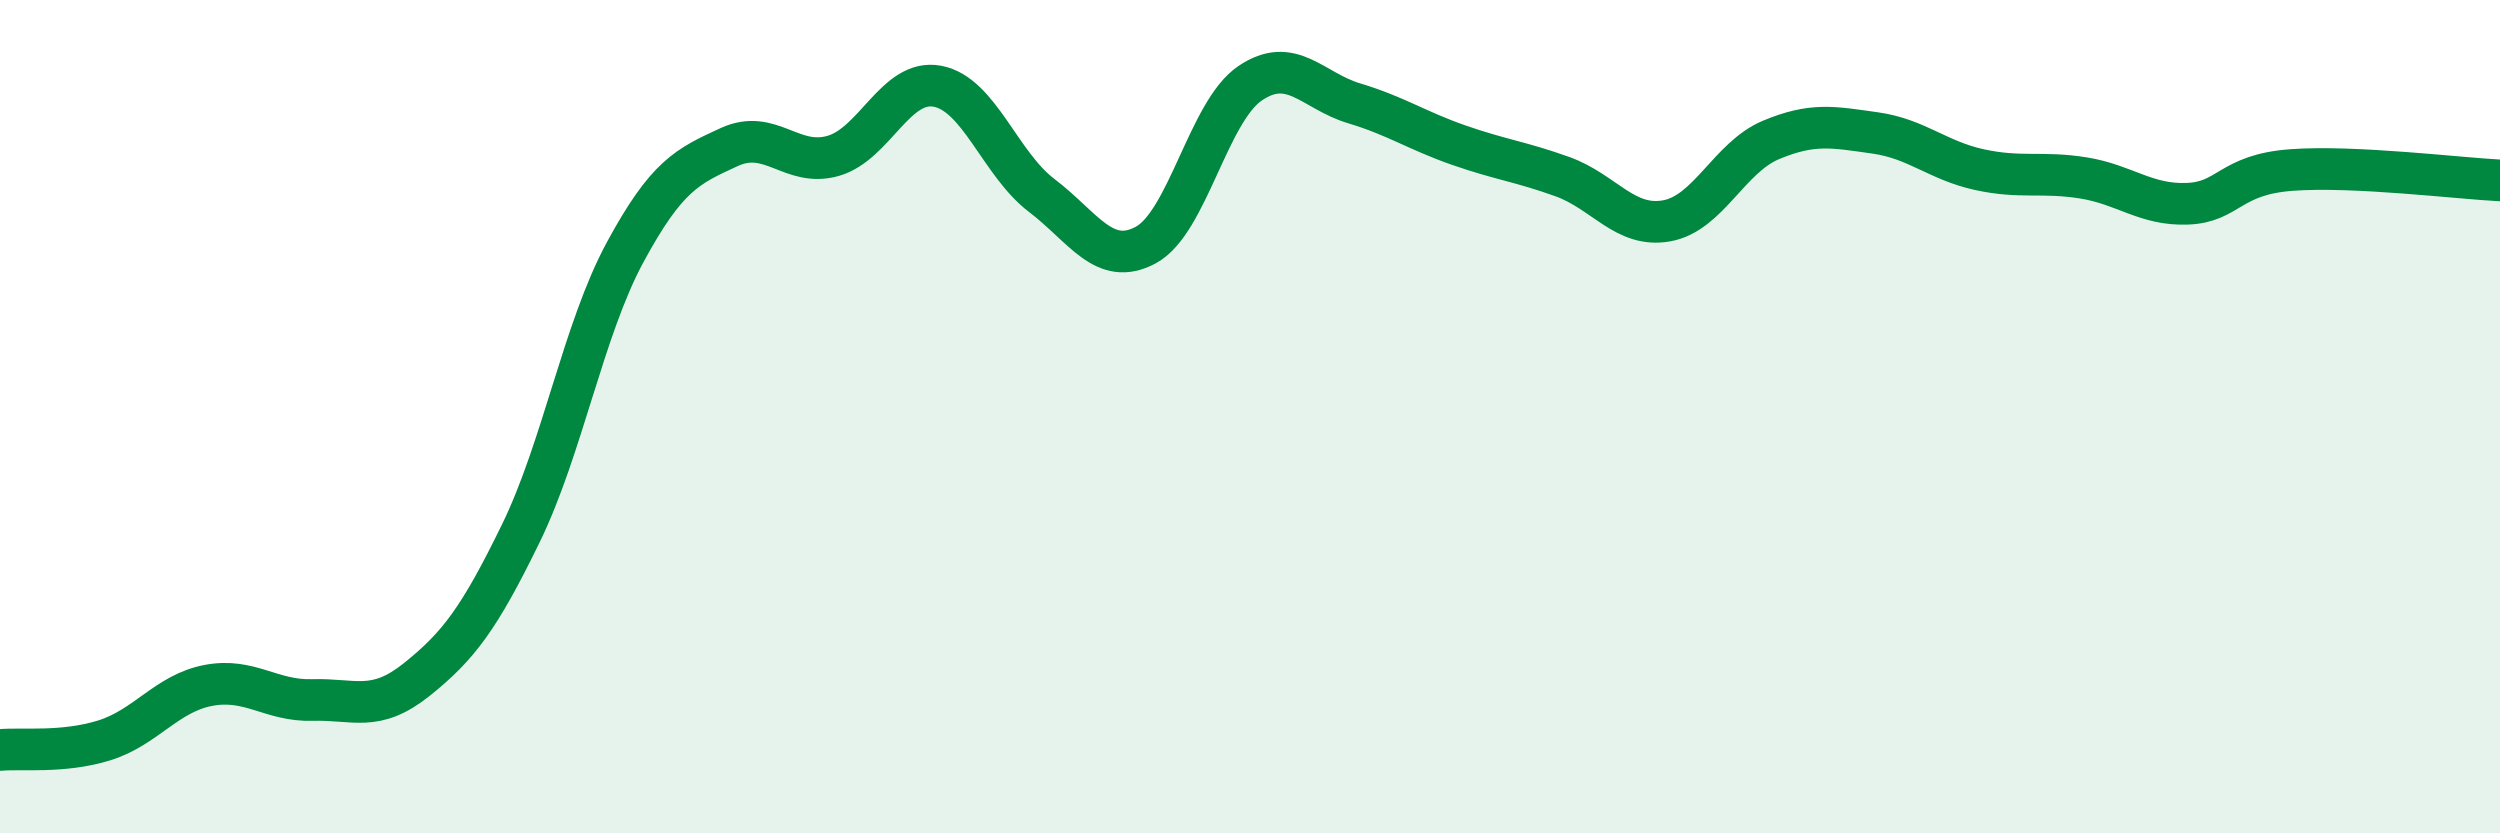 
    <svg width="60" height="20" viewBox="0 0 60 20" xmlns="http://www.w3.org/2000/svg">
      <path
        d="M 0,18 C 0.5,17.95 1.5,18.08 2.5,17.77 C 3.5,17.46 4,16.64 5,16.45 C 6,16.26 6.5,16.83 7.5,16.8 C 8.5,16.77 9,17.11 10,16.31 C 11,15.51 11.5,14.85 12.5,12.8 C 13.5,10.75 14,7.91 15,6.06 C 16,4.21 16.5,3.99 17.5,3.53 C 18.5,3.07 19,4.03 20,3.74 C 21,3.45 21.5,1.88 22.5,2.07 C 23.5,2.26 24,3.93 25,4.69 C 26,5.45 26.5,6.42 27.5,5.88 C 28.5,5.34 29,2.68 30,2 C 31,1.32 31.5,2.18 32.5,2.48 C 33.5,2.78 34,3.13 35,3.48 C 36,3.83 36.5,3.88 37.5,4.24 C 38.5,4.6 39,5.48 40,5.3 C 41,5.12 41.5,3.78 42.5,3.36 C 43.5,2.94 44,3.05 45,3.19 C 46,3.33 46.5,3.85 47.5,4.07 C 48.5,4.29 49,4.11 50,4.27 C 51,4.43 51.5,4.93 52.5,4.89 C 53.5,4.85 53.5,4.19 55,4.08 C 56.5,3.97 59,4.28 60,4.33L60 20L0 20Z"
        fill="#008740"
        opacity="0.1"
        stroke-linecap="round"
        stroke-linejoin="round"
      />
      <path
        d="M 0,18 C 0.5,17.95 1.5,18.08 2.5,17.77 C 3.5,17.46 4,16.64 5,16.45 C 6,16.26 6.5,16.83 7.5,16.8 C 8.5,16.77 9,17.11 10,16.31 C 11,15.51 11.5,14.85 12.5,12.8 C 13.5,10.75 14,7.91 15,6.06 C 16,4.21 16.5,3.99 17.5,3.53 C 18.5,3.07 19,4.03 20,3.74 C 21,3.45 21.5,1.88 22.5,2.07 C 23.5,2.26 24,3.93 25,4.69 C 26,5.45 26.5,6.42 27.5,5.88 C 28.5,5.34 29,2.68 30,2 C 31,1.32 31.5,2.18 32.5,2.48 C 33.5,2.78 34,3.13 35,3.48 C 36,3.83 36.5,3.88 37.5,4.24 C 38.5,4.6 39,5.48 40,5.3 C 41,5.12 41.5,3.78 42.5,3.36 C 43.5,2.94 44,3.05 45,3.19 C 46,3.33 46.5,3.85 47.5,4.07 C 48.5,4.29 49,4.11 50,4.27 C 51,4.43 51.5,4.93 52.5,4.89 C 53.5,4.85 53.5,4.19 55,4.08 C 56.5,3.97 59,4.28 60,4.33"
        stroke="#008740"
        stroke-width="1"
        fill="none"
        stroke-linecap="round"
        stroke-linejoin="round"
      />
    </svg>
  